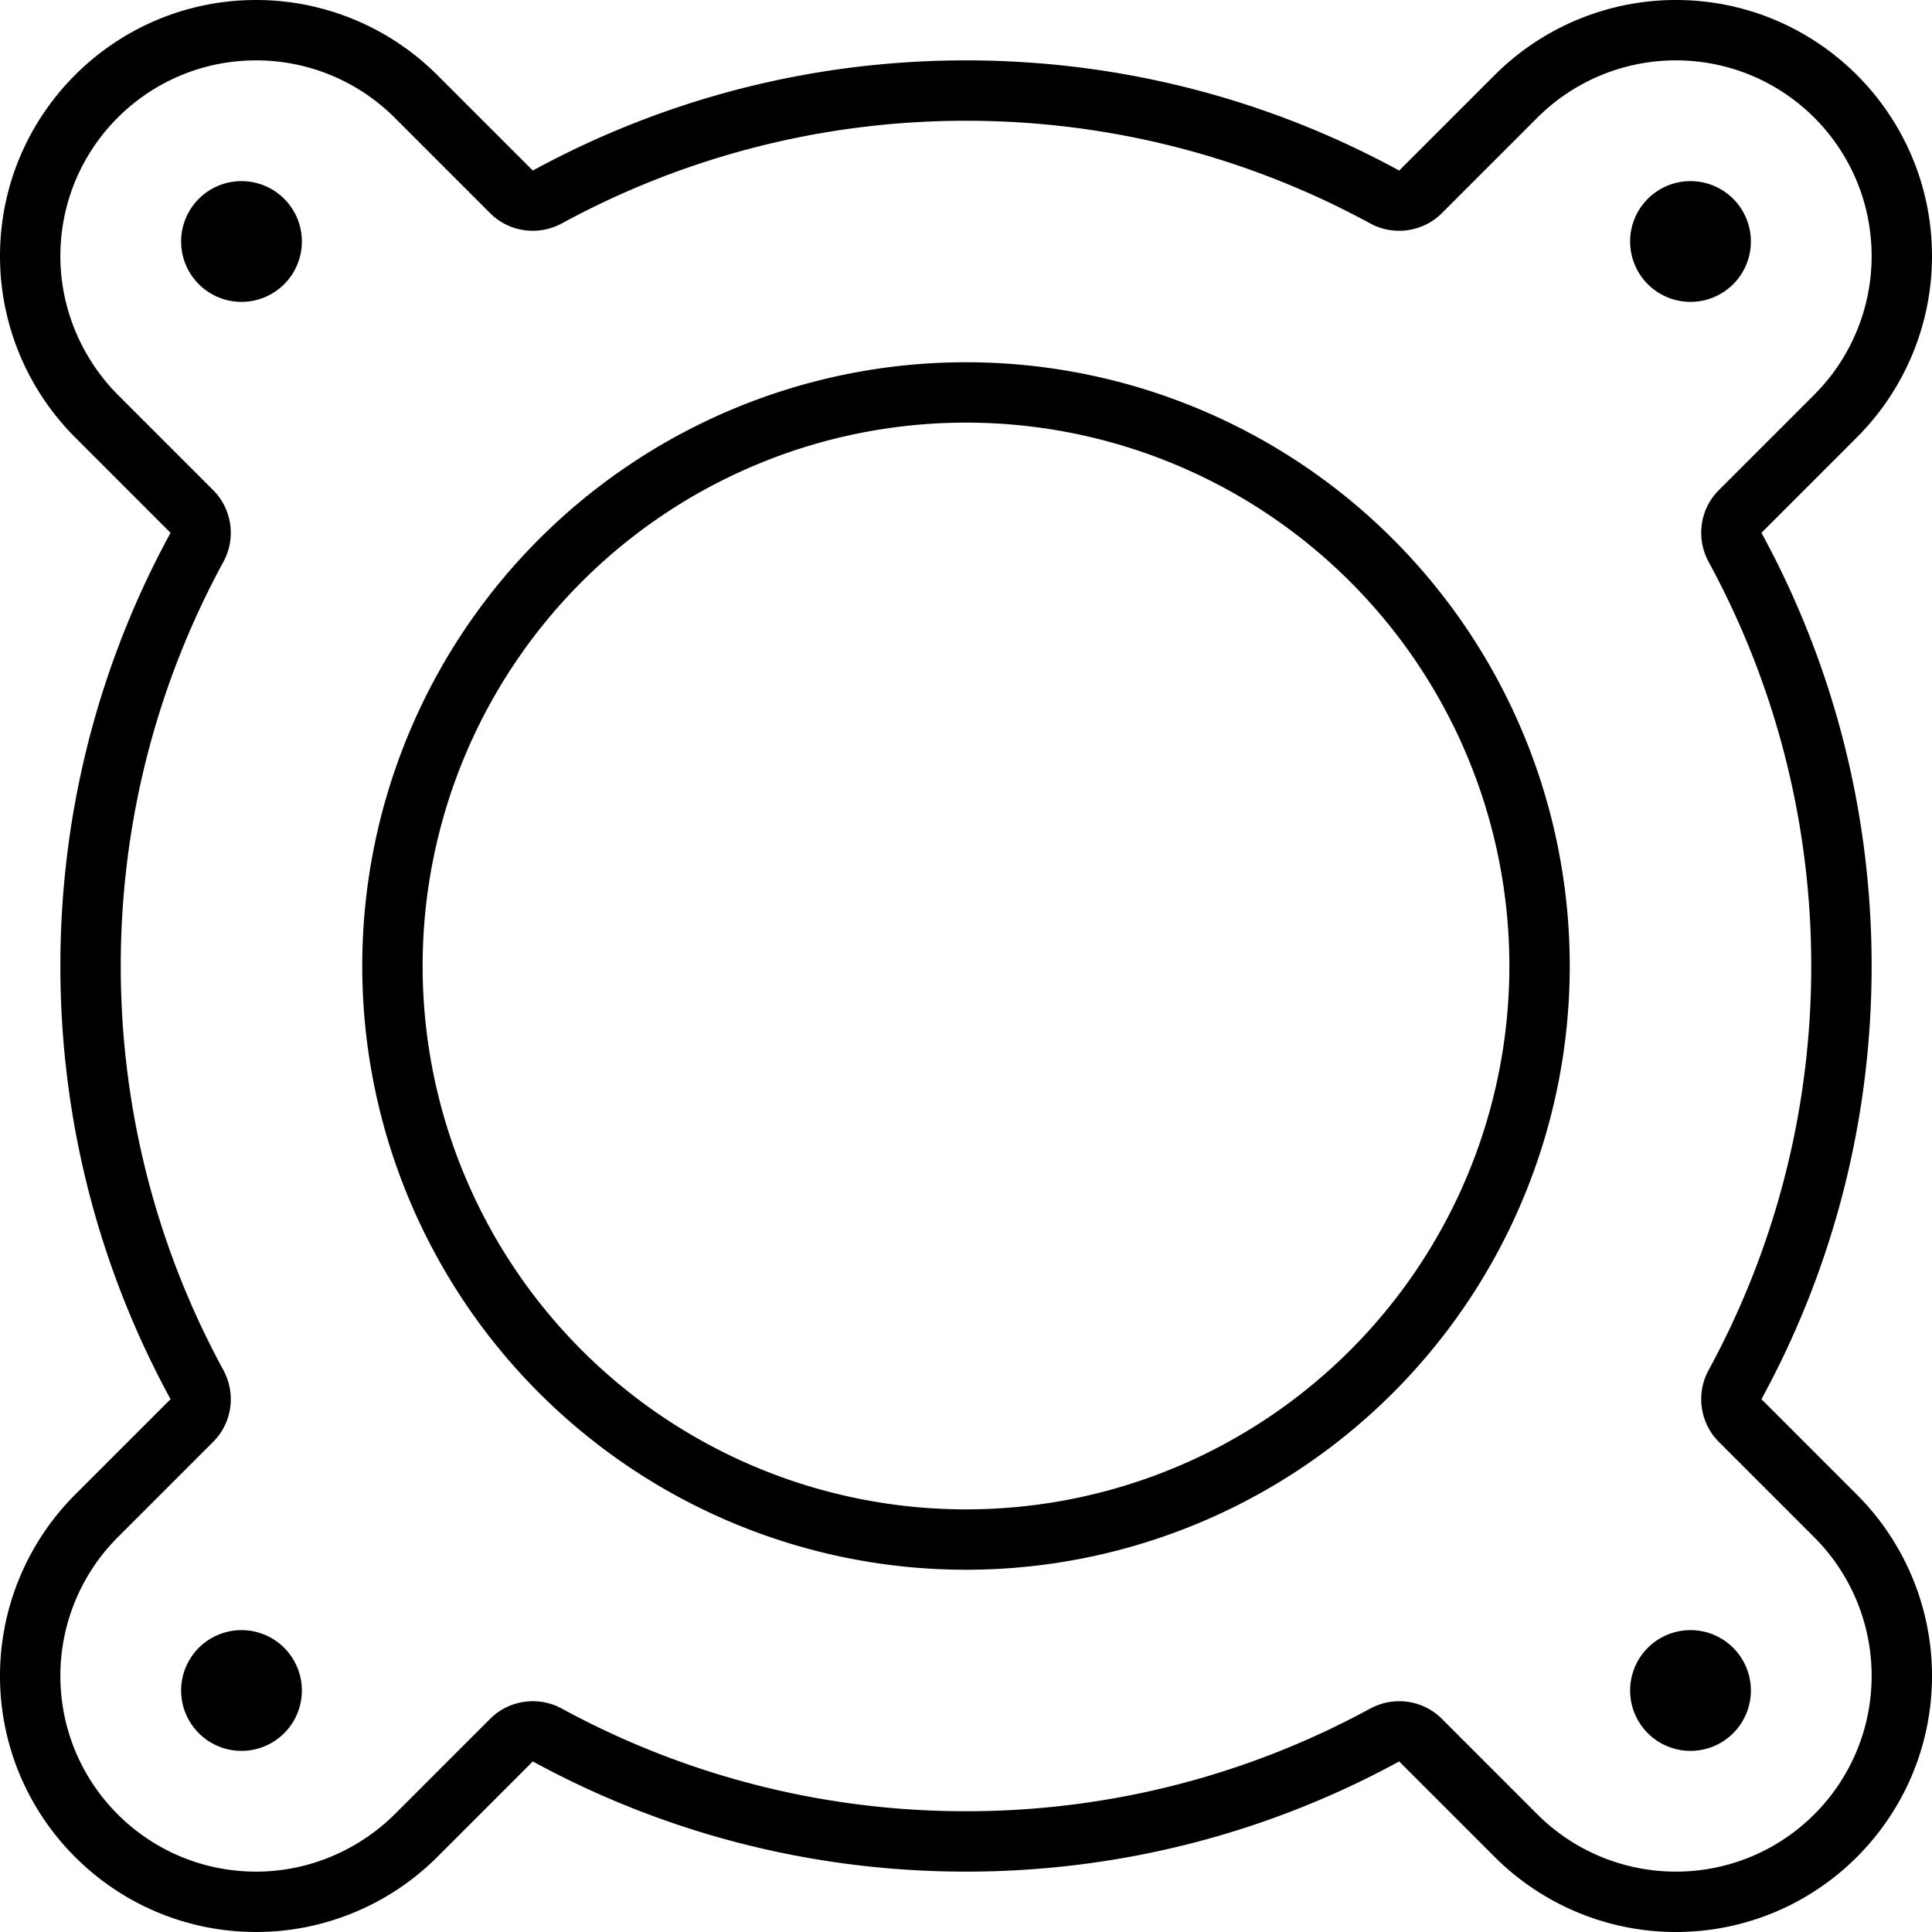 <svg xmlns="http://www.w3.org/2000/svg" viewBox="0 0 512 512"><!--! Font Awesome Pro 6.7.1 by @fontawesome - https://fontawesome.com License - https://fontawesome.com/license (Commercial License) Copyright 2024 Fonticons, Inc. --><path d="M56.5 382.1c5-5 6.1-12.7 2.7-19C41.9 331.3 32 294.8 32 256s9.9-75.3 27.2-107.1c3.4-6.2 2.3-14-2.7-19L31.2 104.6C21.5 94.8 16 81.6 16 67.9C16 39.2 39.2 16 67.9 16c13.8 0 27 5.5 36.7 15.2l25.3 25.3c5 5 12.7 6.1 19 2.7C180.7 41.9 217.2 32 256 32s75.3 9.9 107.1 27.2c6.2 3.4 14 2.3 19-2.7l25.3-25.3c9.7-9.7 22.9-15.2 36.7-15.2C472.8 16 496 39.2 496 67.9c0 13.8-5.5 27-15.2 36.7l-25.3 25.3c-5 5-6.1 12.7-2.7 19C470.1 180.7 480 217.2 480 256s-9.9 75.3-27.2 107.1c-3.4 6.2-2.3 14 2.7 19l25.3 25.3c9.7 9.7 15.2 22.9 15.2 36.7c0 28.7-23.2 51.9-51.9 51.9c-13.8 0-27-5.5-36.7-15.2l-25.3-25.3c-5-5-12.7-6.1-19-2.7C331.3 470.1 294.8 480 256 480s-75.3-9.9-107.1-27.2c-6.2-3.4-14-2.3-19 2.7l-25.3 25.3C94.8 490.5 81.6 496 67.9 496C39.2 496 16 472.8 16 444.1c0-13.8 5.5-27 15.2-36.7l25.3-25.3zM496 256c0-41.6-10.6-80.7-29.2-114.8l25.3-25.3c12.7-12.7 19.9-30 19.9-48C512 30.4 481.6 0 444.1 0c-18 0-35.3 7.2-48 19.9L370.8 45.2C336.7 26.6 297.6 16 256 16s-80.7 10.6-114.8 29.2L115.9 19.9C103.2 7.2 85.9 0 67.9 0C30.4 0 0 30.4 0 67.9c0 18 7.2 35.3 19.9 48l25.3 25.3C26.6 175.3 16 214.4 16 256s10.6 80.7 29.2 114.8L19.9 396.1C7.2 408.8 0 426.1 0 444.1C0 481.6 30.4 512 67.9 512c18 0 35.3-7.2 48-19.9l25.3-25.3C175.3 485.4 214.4 496 256 496s80.7-10.6 114.8-29.2l25.3 25.3c12.7 12.7 30 19.9 48 19.9c37.5 0 67.9-30.4 67.9-67.9c0-18-7.2-35.3-19.9-48l-25.3-25.3C485.4 336.7 496 297.6 496 256zM64 80a16 16 0 1 0 0-32 16 16 0 1 0 0 32zM80 448a16 16 0 1 0 -32 0 16 16 0 1 0 32 0zM448 80a16 16 0 1 0 0-32 16 16 0 1 0 0 32zm16 368a16 16 0 1 0 -32 0 16 16 0 1 0 32 0zM112 256a144 144 0 1 1 288 0 144 144 0 1 1 -288 0zm304 0A160 160 0 1 0 96 256a160 160 0 1 0 320 0z"/></svg>